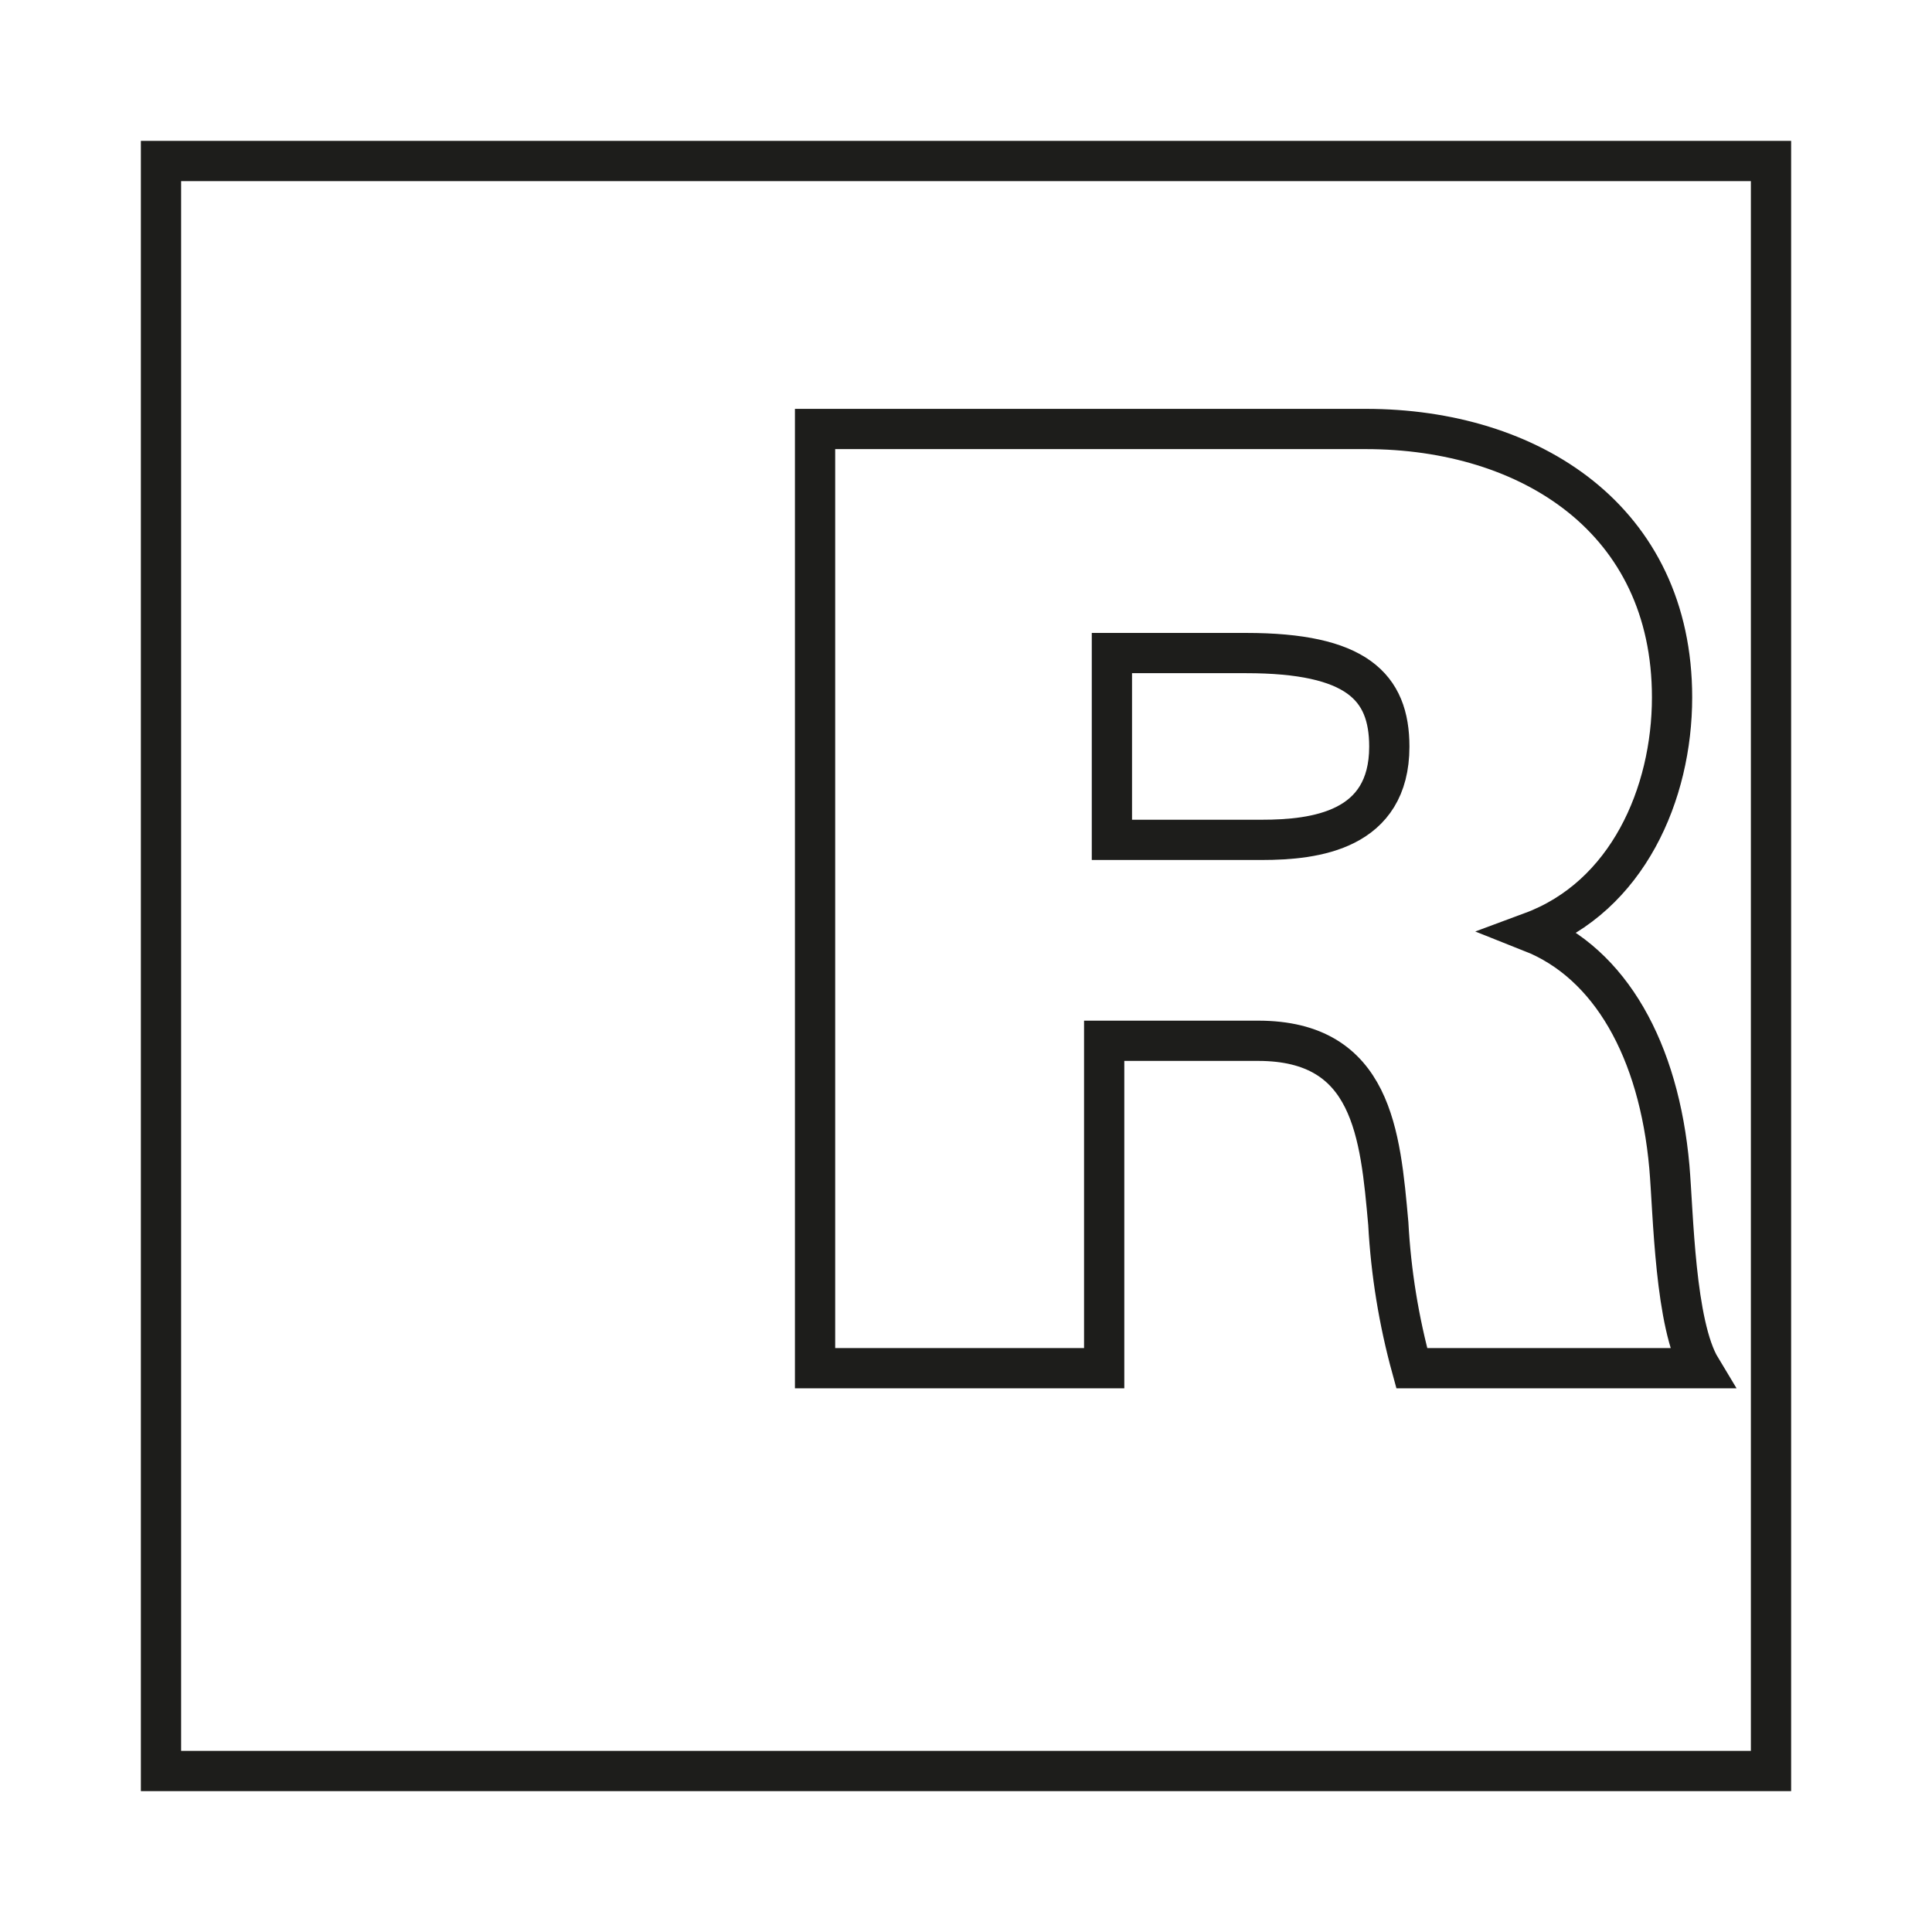 <svg width="48" height="48" viewBox="0 0 48 48" fill="none" xmlns="http://www.w3.org/2000/svg">
<path d="M44 4H4V44H44V4Z" stroke="#1D1D1B" stroke-miterlimit="10"/>
<path fill-rule="evenodd" clip-rule="evenodd" d="M27.625 16.225H30.958C33.7 16.225 34.517 17.058 34.517 18.55C34.517 20.633 32.683 20.866 31.35 20.866H27.625V16.225ZM20.25 33.992H27.433V25.858H31.258C34.1 25.858 34.292 28.175 34.492 30.4C34.557 31.614 34.753 32.819 35.075 33.992H42.258C41.608 32.916 41.575 30.142 41.475 28.991C41.217 26.091 40.008 23.933 38.05 23.158C40.433 22.275 41.542 19.725 41.542 17.325C41.542 12.908 38.017 10.658 33.933 10.658H20.25V33.992Z" stroke="#1D1D1B" stroke-miterlimit="10"/>
</svg>
